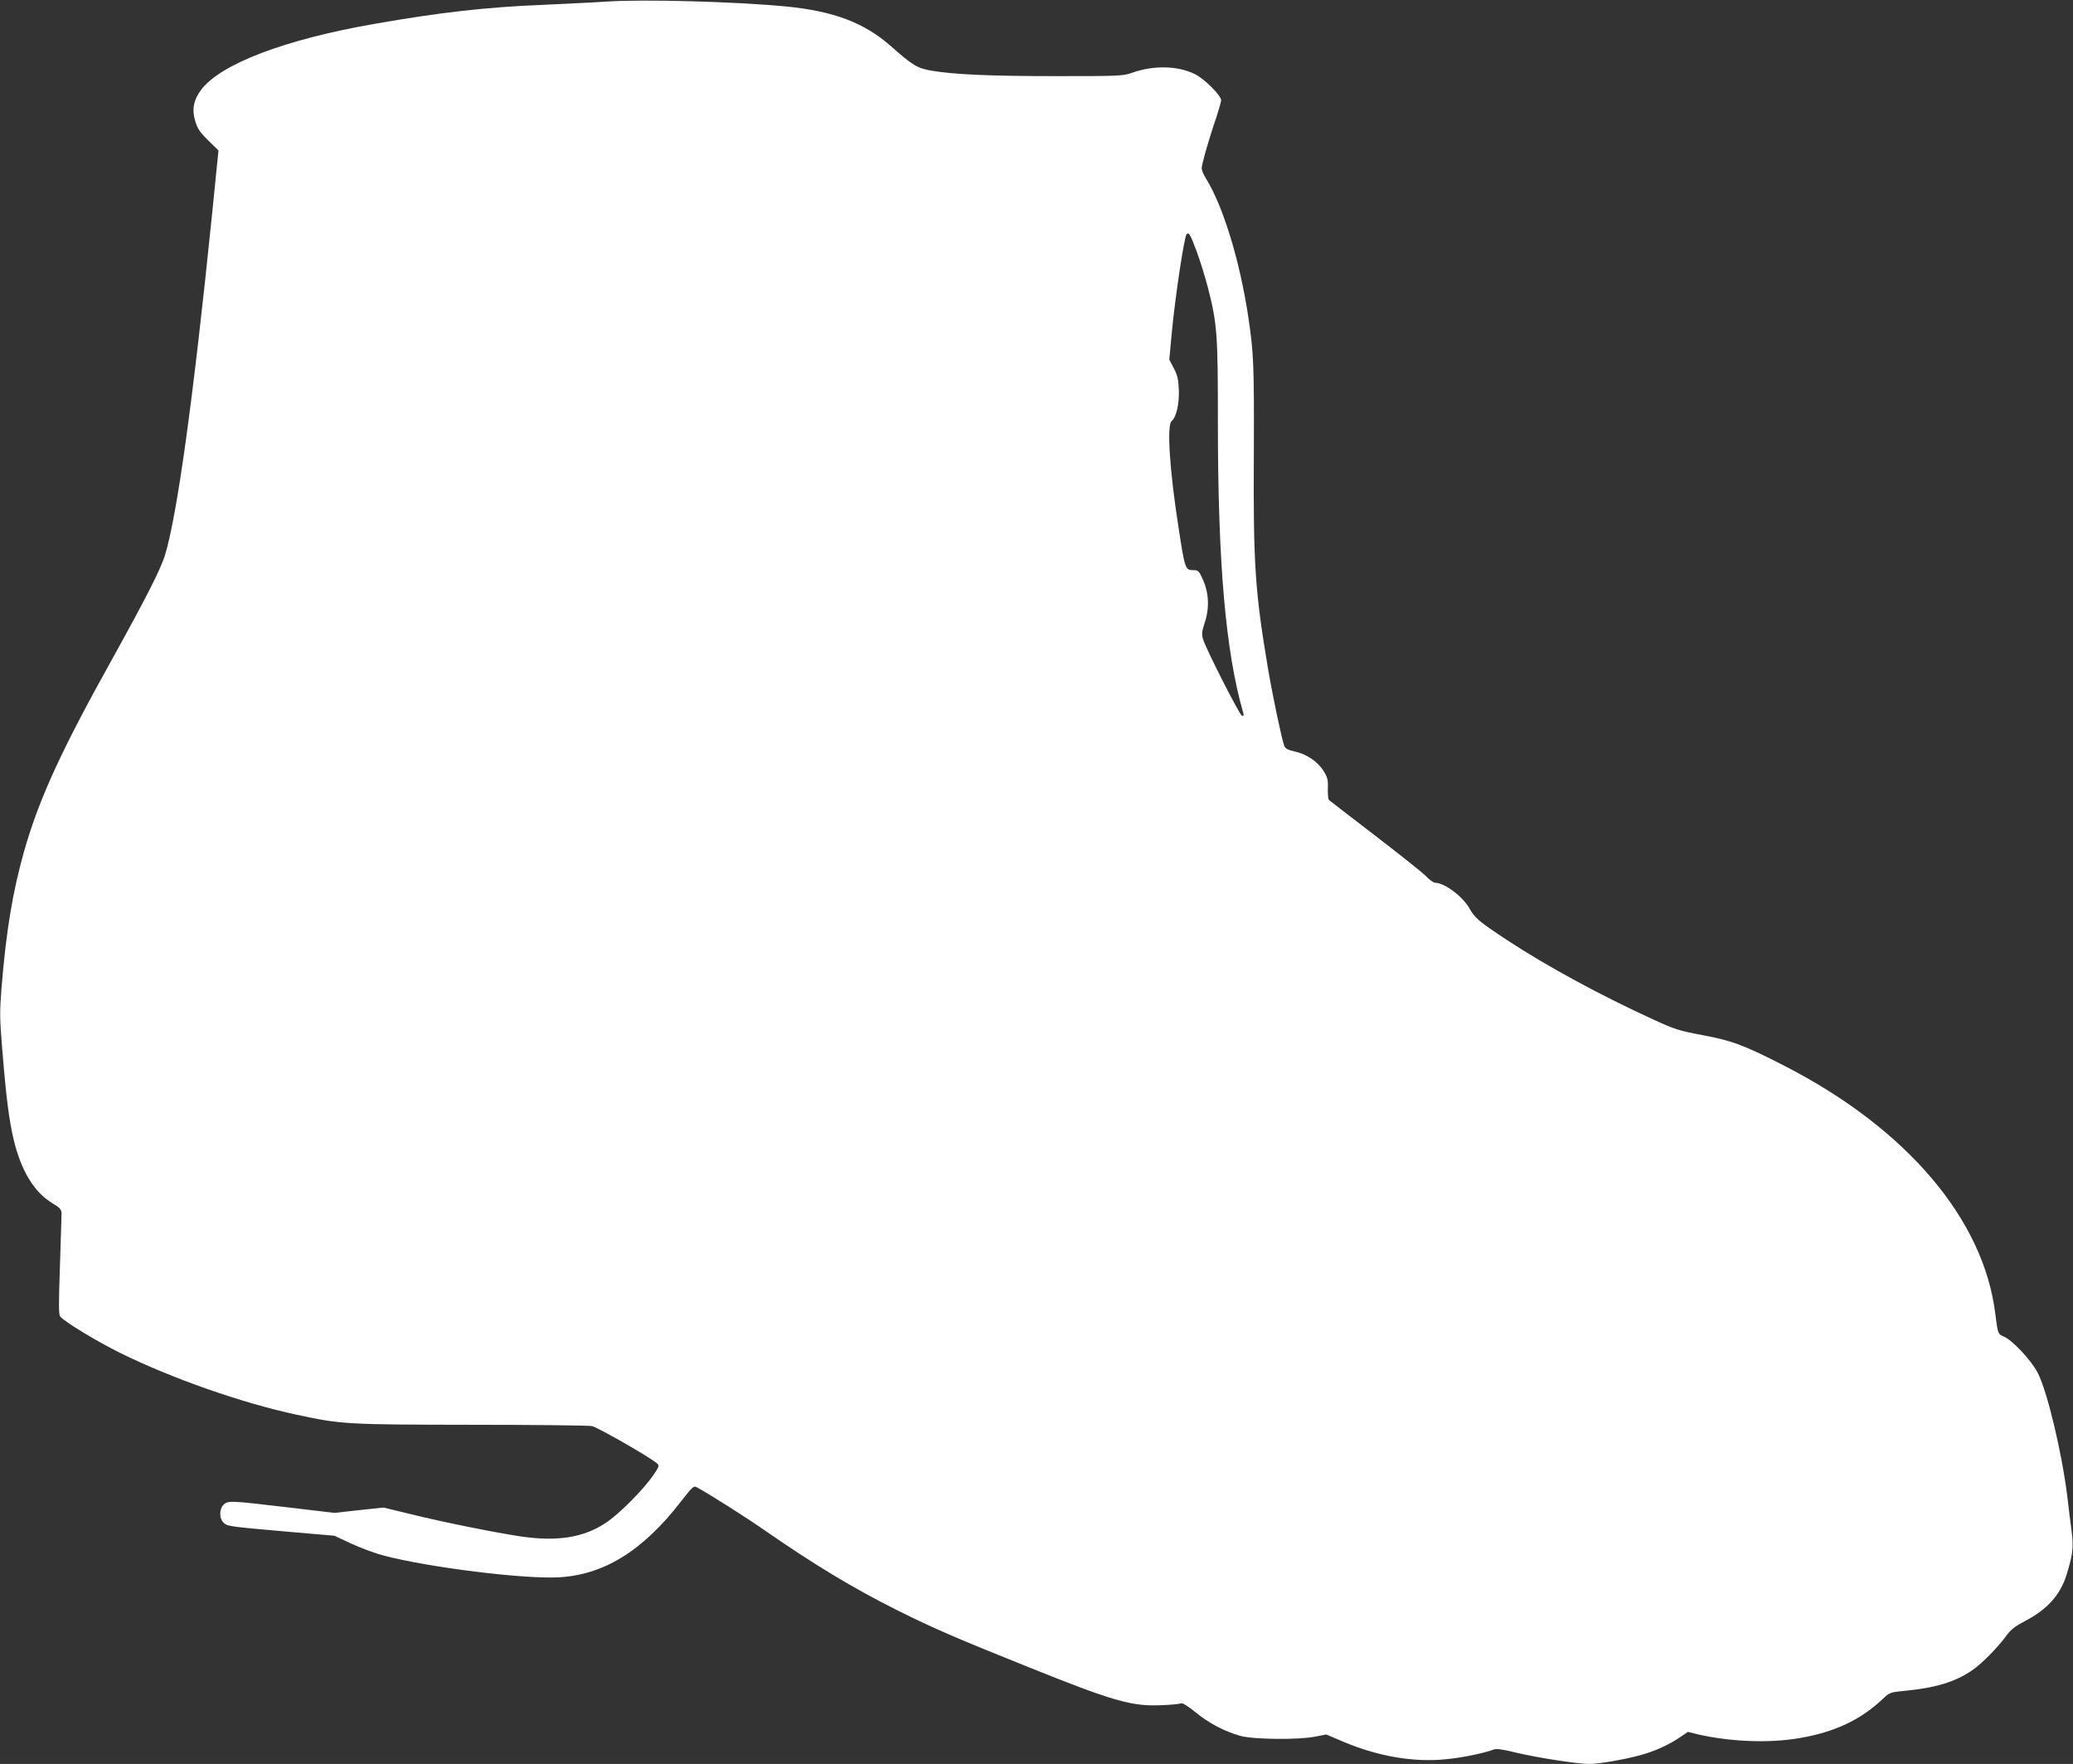 <?xml version="1.0" standalone="no"?>
<!DOCTYPE svg PUBLIC "-//W3C//DTD SVG 20010904//EN"
 "http://www.w3.org/TR/2001/REC-SVG-20010904/DTD/svg10.dtd">
<svg version="1.0" xmlns="http://www.w3.org/2000/svg"
 width="1280pt" height="1089pt" viewBox="0 0 1280 1089"
 preserveAspectRatio="xMidYMid meet">
<rect x="0" y="0" width="1280" height="1089" fill="#333333" stroke="none"/>
<g transform="translate(0,1089) scale(0.1,-0.1)"
fill="#ffffff" stroke="none">
<path d="M3740 10880 c-69 -5 -245 -13 -391 -20 -345 -14 -628 -46 -1029 -116
-561 -97 -962 -250 -1080 -411 -45 -61 -56 -119 -35 -189 14 -48 28 -69 80
-120 l64 -63 -39 -388 c-116 -1140 -216 -1866 -292 -2113 -28 -88 -116 -261
-316 -622 -323 -579 -459 -875 -552 -1199 -72 -255 -112 -494 -141 -853 -11
-141 -11 -185 5 -375 24 -297 42 -438 71 -559 46 -190 124 -319 235 -388 53
-32 60 -41 60 -68 0 -17 -5 -163 -10 -325 -8 -233 -8 -297 2 -309 27 -33 226
-153 371 -225 319 -157 752 -309 1089 -381 276 -59 302 -61 1073 -62 391 0
728 -4 750 -8 35 -7 365 -196 404 -232 13 -12 9 -22 -25 -71 -61 -89 -209
-238 -291 -293 -137 -92 -299 -118 -523 -86 -162 24 -485 89 -683 138 l-169
41 -151 -16 -152 -17 -295 35 c-348 41 -363 42 -390 15 -26 -26 -27 -83 -1
-109 24 -24 31 -25 396 -57 l290 -25 105 -49 c58 -27 150 -61 205 -75 278 -72
848 -143 1069 -133 281 13 523 162 758 465 74 95 81 102 101 91 69 -37 302
-184 422 -268 311 -215 542 -354 815 -491 227 -113 366 -173 810 -351 530
-213 641 -244 825 -235 55 2 107 7 116 11 10 5 40 -14 90 -54 82 -68 180 -119
279 -147 82 -22 359 -25 462 -4 l67 13 111 -47 c215 -90 436 -127 637 -105 99
10 227 37 286 59 16 7 57 1 138 -19 129 -31 380 -70 452 -70 70 0 270 37 355
66 81 27 145 58 210 102 l44 30 61 -15 c200 -46 442 -56 630 -23 216 37 376
112 514 243 39 37 45 40 130 48 197 19 314 55 420 127 61 42 160 142 216 220
23 31 53 54 110 84 137 71 217 160 256 282 40 129 45 171 33 269 -7 51 -19
148 -27 217 -34 275 -124 651 -183 765 -41 79 -157 202 -210 224 -36 15 -36
17 -52 141 -71 581 -545 1140 -1294 1526 -255 131 -329 159 -511 193 -144 27
-174 36 -300 94 -331 151 -664 332 -909 493 -177 117 -199 136 -234 198 -41
72 -153 156 -210 156 -10 0 -36 18 -57 41 -22 22 -164 135 -315 251 -151 116
-279 214 -284 219 -5 4 -8 36 -7 71 2 55 -2 69 -28 111 -37 57 -104 102 -178
118 -40 9 -57 18 -63 34 -16 43 -71 304 -100 474 -81 481 -92 648 -88 1335 2
542 -1 615 -33 831 -52 353 -158 697 -265 867 -13 21 -24 47 -24 59 0 24 45
183 90 313 16 50 30 98 30 107 0 30 -104 133 -163 162 -107 52 -255 55 -389 7
-54 -19 -81 -20 -465 -20 -415 0 -632 10 -773 34 -88 16 -113 31 -248 150
-165 146 -354 217 -647 246 -315 30 -882 46 -1115 30z m3649 -1542 c23 -62 54
-165 71 -229 56 -224 60 -280 60 -830 0 -866 48 -1414 156 -1788 5 -18 3 -23
-7 -20 -15 4 -220 407 -240 471 -10 32 -9 47 11 108 29 89 24 183 -14 265 -21
48 -29 55 -53 55 -55 0 -56 1 -97 270 -54 346 -72 625 -42 650 29 23 48 107
45 193 -3 66 -9 92 -32 135 l-27 52 15 163 c21 221 75 583 91 609 13 20 24 1
63 -104z"/>
</g>
</svg>
